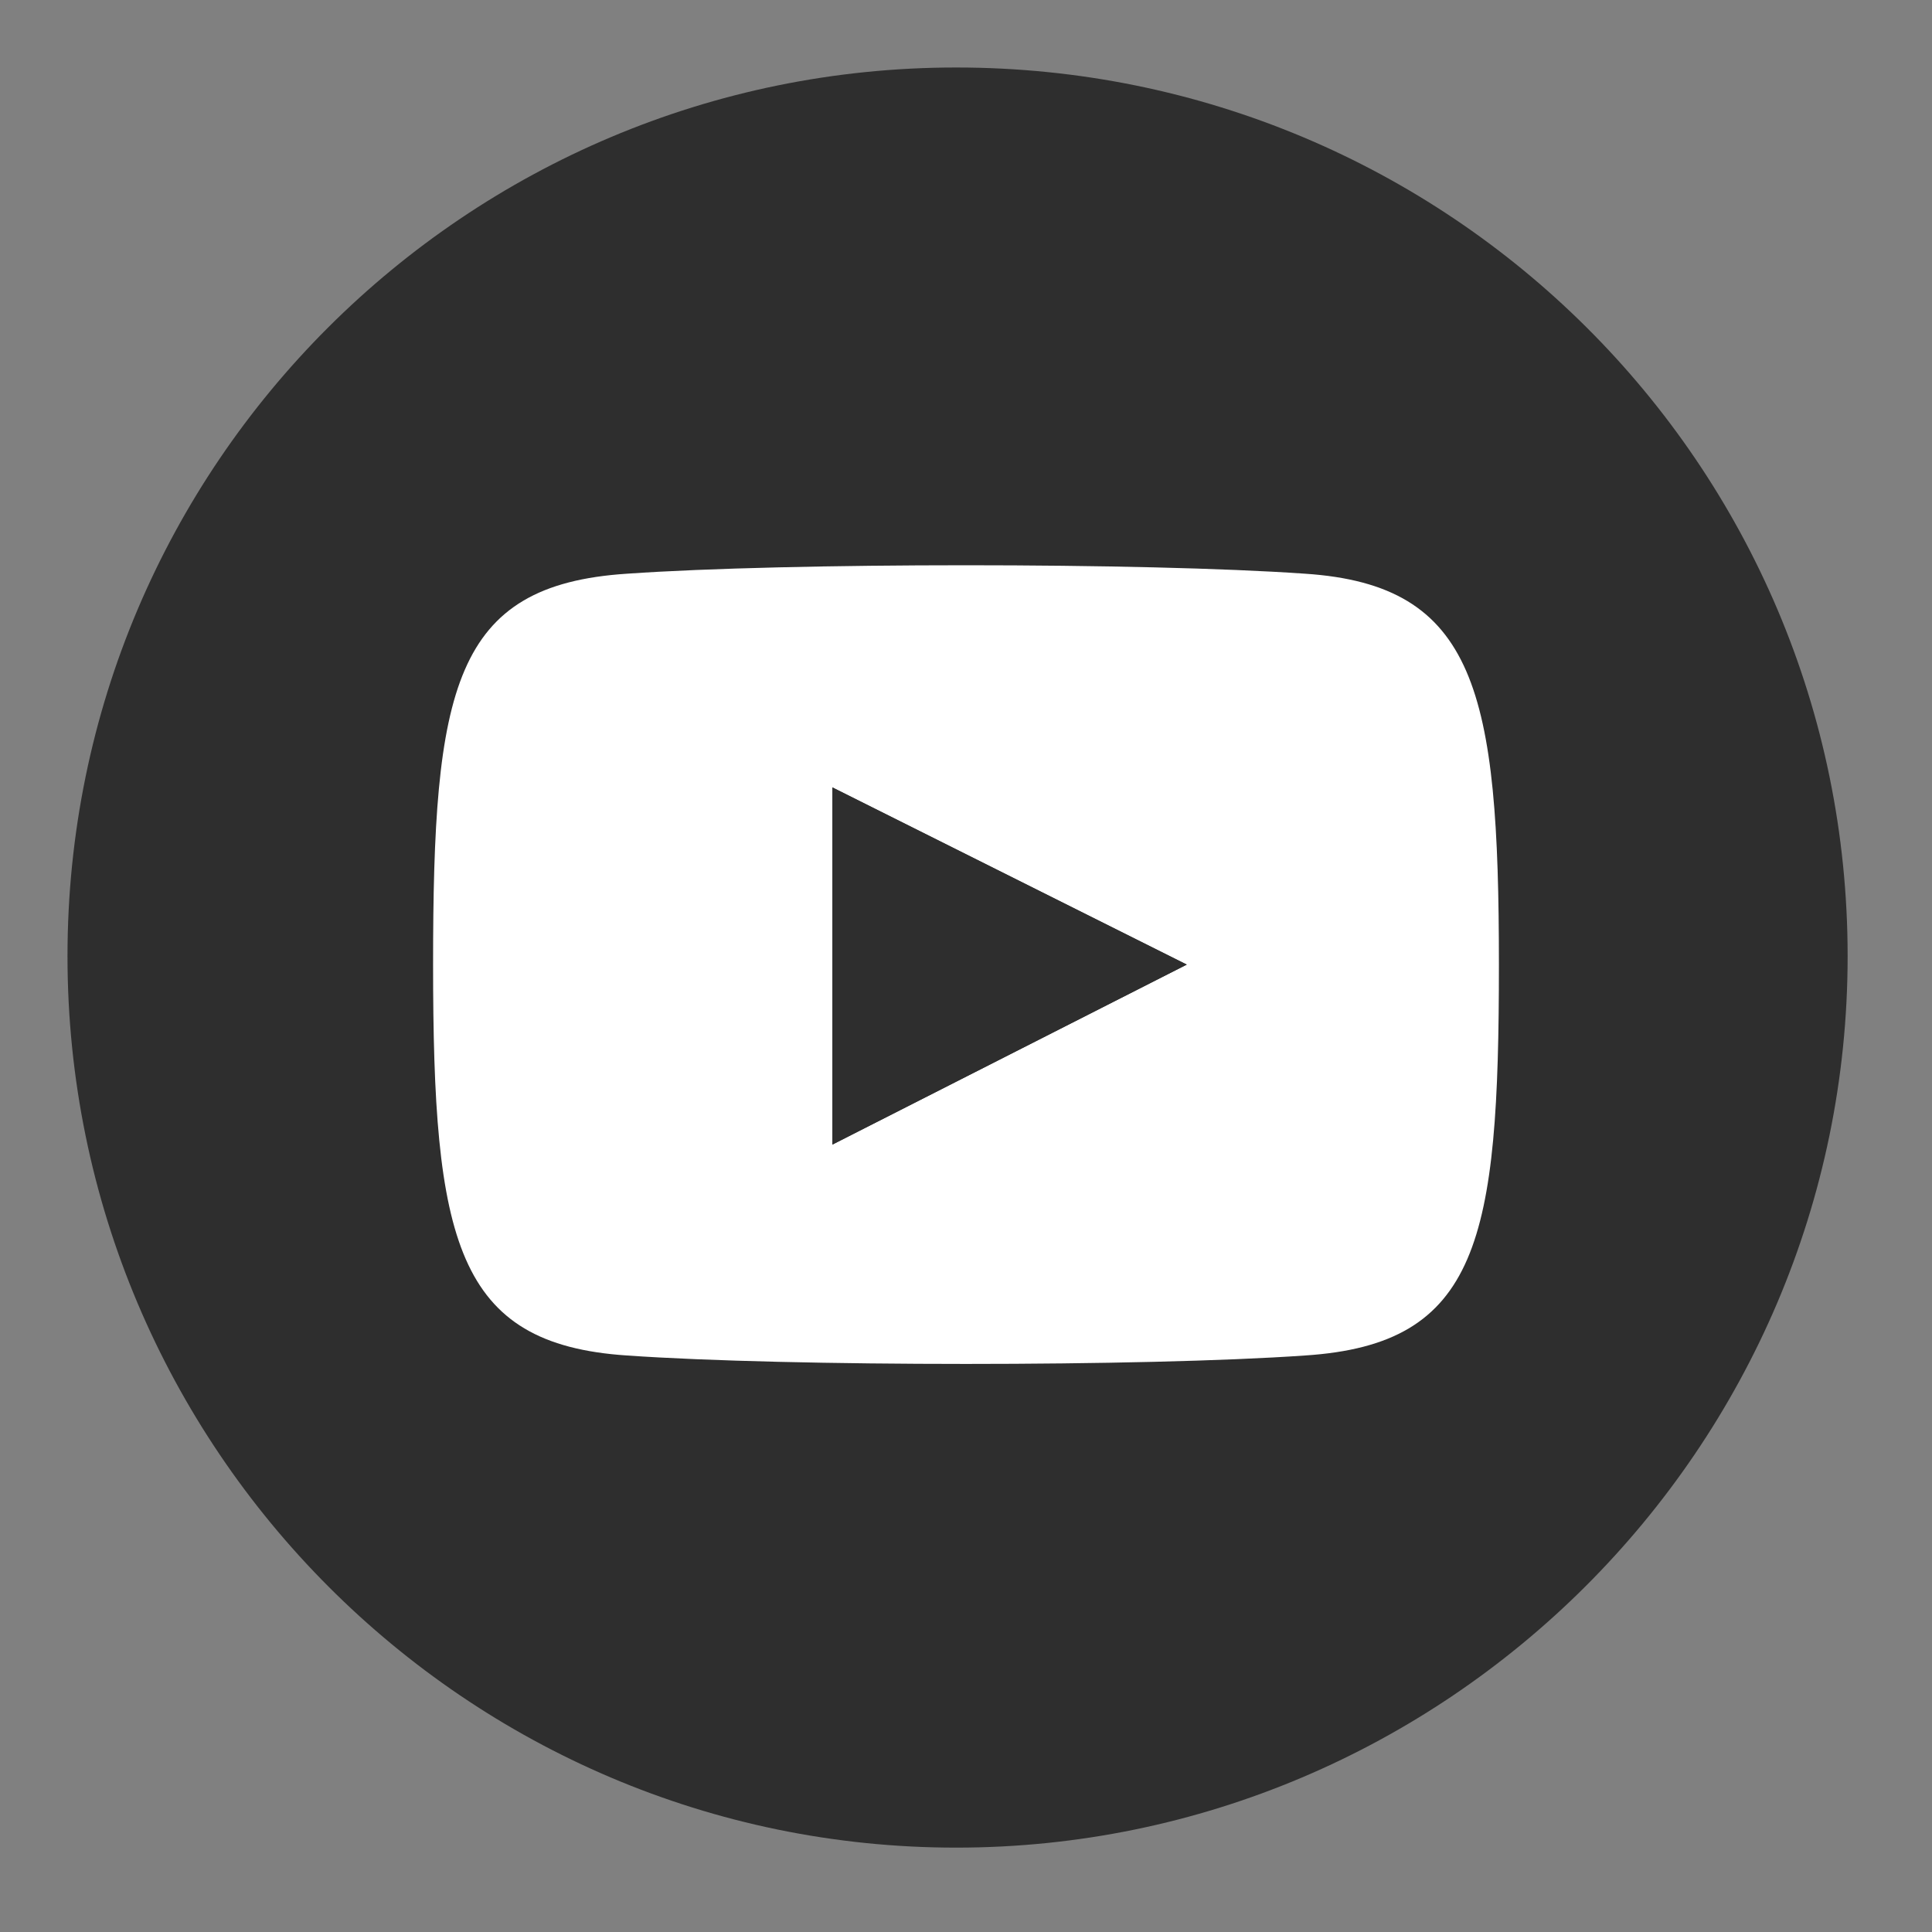 <?xml version="1.0" encoding="utf-8"?>
<!-- Generator: Adobe Illustrator 24.0.1, SVG Export Plug-In . SVG Version: 6.00 Build 0)  -->
<svg version="1.1" id="Layer_1" xmlns="http://www.w3.org/2000/svg" xmlns:xlink="http://www.w3.org/1999/xlink" x="0px" y="0px"
	 viewBox="0 0 68.7 68.7" style="enable-background:new 0 0 68.7 68.7;" xml:space="preserve">
<rect x="0" y="0" width="68.7" height="68.7" fill="#808080" stroke="none"/>
<style type="text/css">
	.st0{fill:#2E2E2E;}
	.st1{fill:#FFFFFF;}
</style>
<path class="st0" d="M34,2.4C16.6,2.4,2.4,16.5,2.4,34S16.6,65.7,34,65.7S65.7,51.5,65.7,34S51.5,2.4,34,2.4z"/>
<g>
	<path class="st1" d="M46.4,20.4C40.7,20,28,20,22.3,20.4c-6.2,0.4-6.9,4.1-6.9,13.9c0,9.8,0.8,13.5,6.9,13.9
		c5.7,0.4,18.4,0.4,24.1,0c6.2-0.4,6.9-4.1,6.9-13.9C53.3,24.6,52.5,20.8,46.4,20.4z M29.6,40.7V28l12.6,6.3L29.6,40.7z"/>
	<polygon class="st0" points="29.6,40.7 42.2,34.3 29.6,28 	"/>
</g>
</svg>
